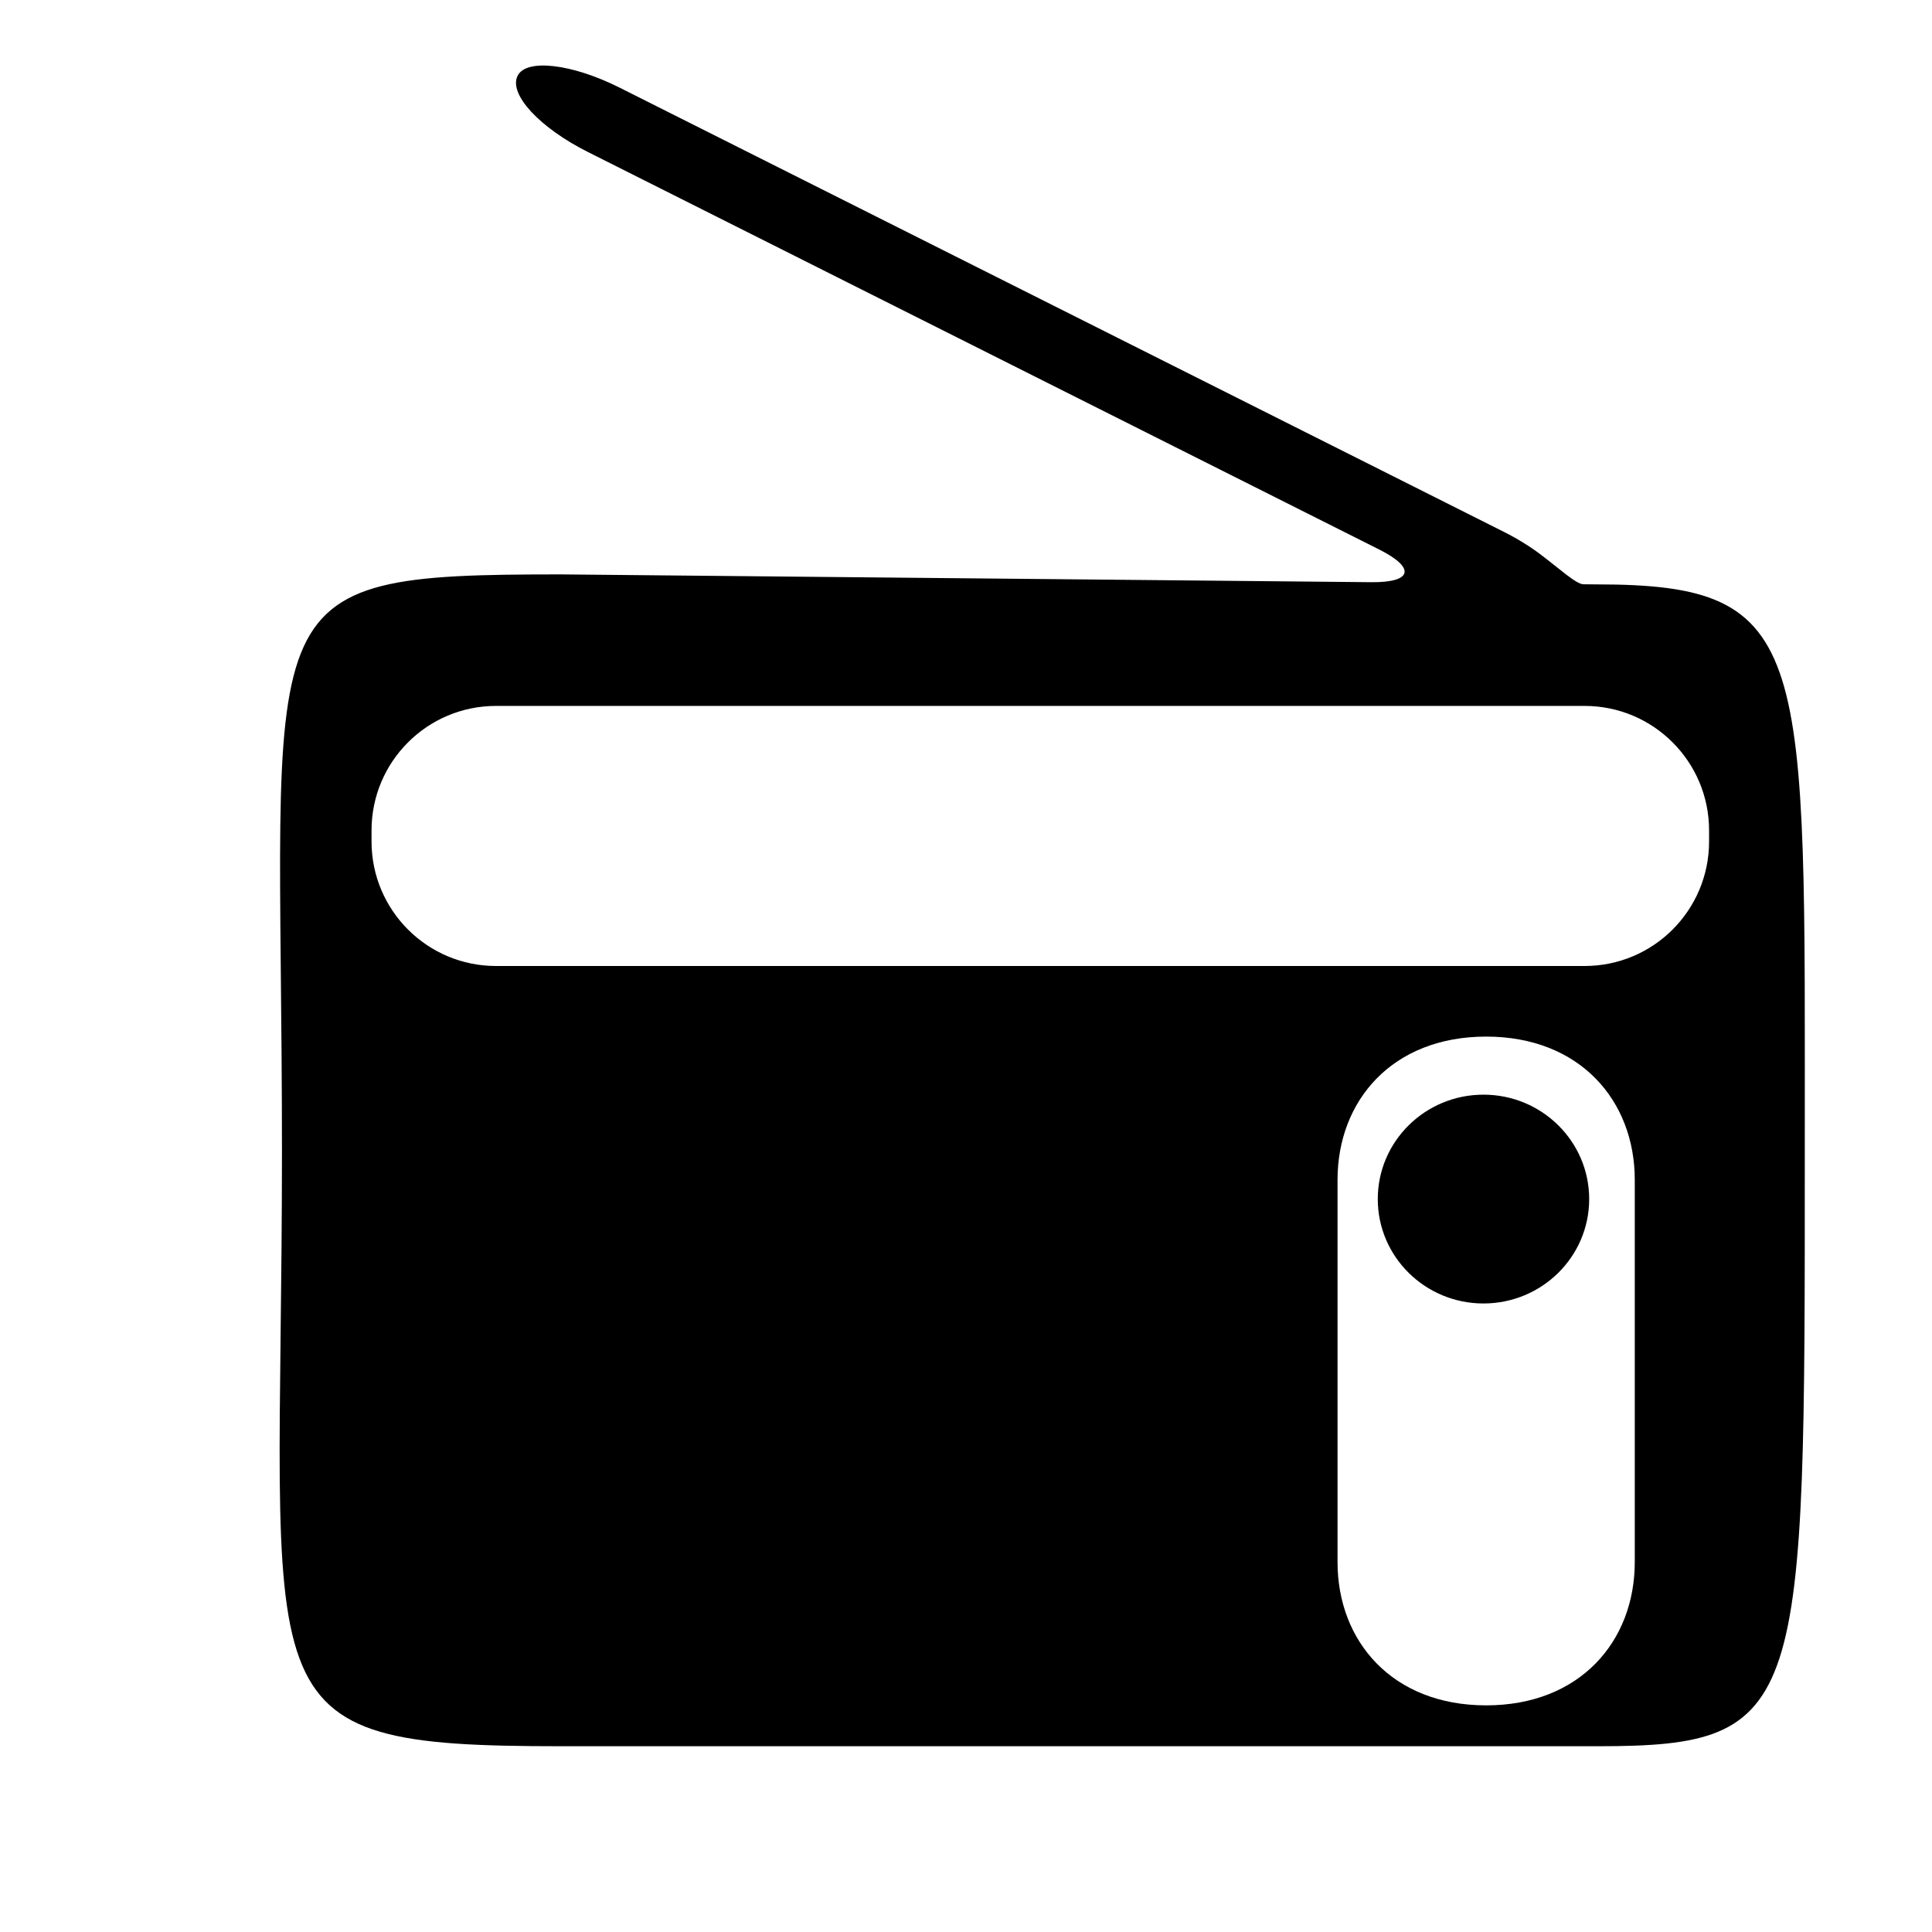 <?xml version="1.0" encoding="utf-8"?>
<!-- Generator: Adobe Illustrator 17.0.0, SVG Export Plug-In . SVG Version: 6.00 Build 0)  -->
<!DOCTYPE svg PUBLIC "-//W3C//DTD SVG 1.1//EN" "http://www.w3.org/Graphics/SVG/1.1/DTD/svg11.dtd">
<svg version="1.1" id="Capa_1" xmlns="http://www.w3.org/2000/svg" xmlns:xlink="http://www.w3.org/1999/xlink" x="0px" y="0px"
	 width="52px" height="52px" viewBox="0 0 52 52" enable-background="new 0 0 52 52" xml:space="preserve">
<g>
	<path d="M42.619,15.726c-0.199-0.002-0.66-0.432-1.167-0.812c-0.28-0.21-0.609-0.415-0.975-0.599L16.679,2.36
		c-1.286-0.646-2.517-0.79-2.748-0.319c-0.247,0.501,0.608,1.407,1.896,2.052l21.296,10.698c0.987,0.496,0.892,0.889-0.213,0.879
		l-21.806-0.21c-8.666,0-7.515,0.493-7.515,15.521C7.589,46.012,6.331,47,15.104,47H43c5.621,0,5.576-0.988,5.576-16.018
		c0-13.514,0.226-15.253-5.596-15.253C42.98,15.729,42.818,15.727,42.619,15.726z M44,42.043c0,2.131-1.473,3.857-4,3.857
		c-2.529,0-4-1.727-4-3.857V31.756c0-2.13,1.471-3.856,4-3.856c2.527,0,4,1.727,4,3.856V42.043z M46,22.649
		C46,24.5,44.5,26,42.65,26h-29.3C11.5,26,10,24.5,10,22.649V22.35C10,20.5,11.5,19,13.35,19h29.3C44.5,19,46,20.5,46,22.351V22.649
		z"/>
	<ellipse cx="39.928" cy="32.273" rx="2.845" ry="2.81"/>
</g>
</svg>
